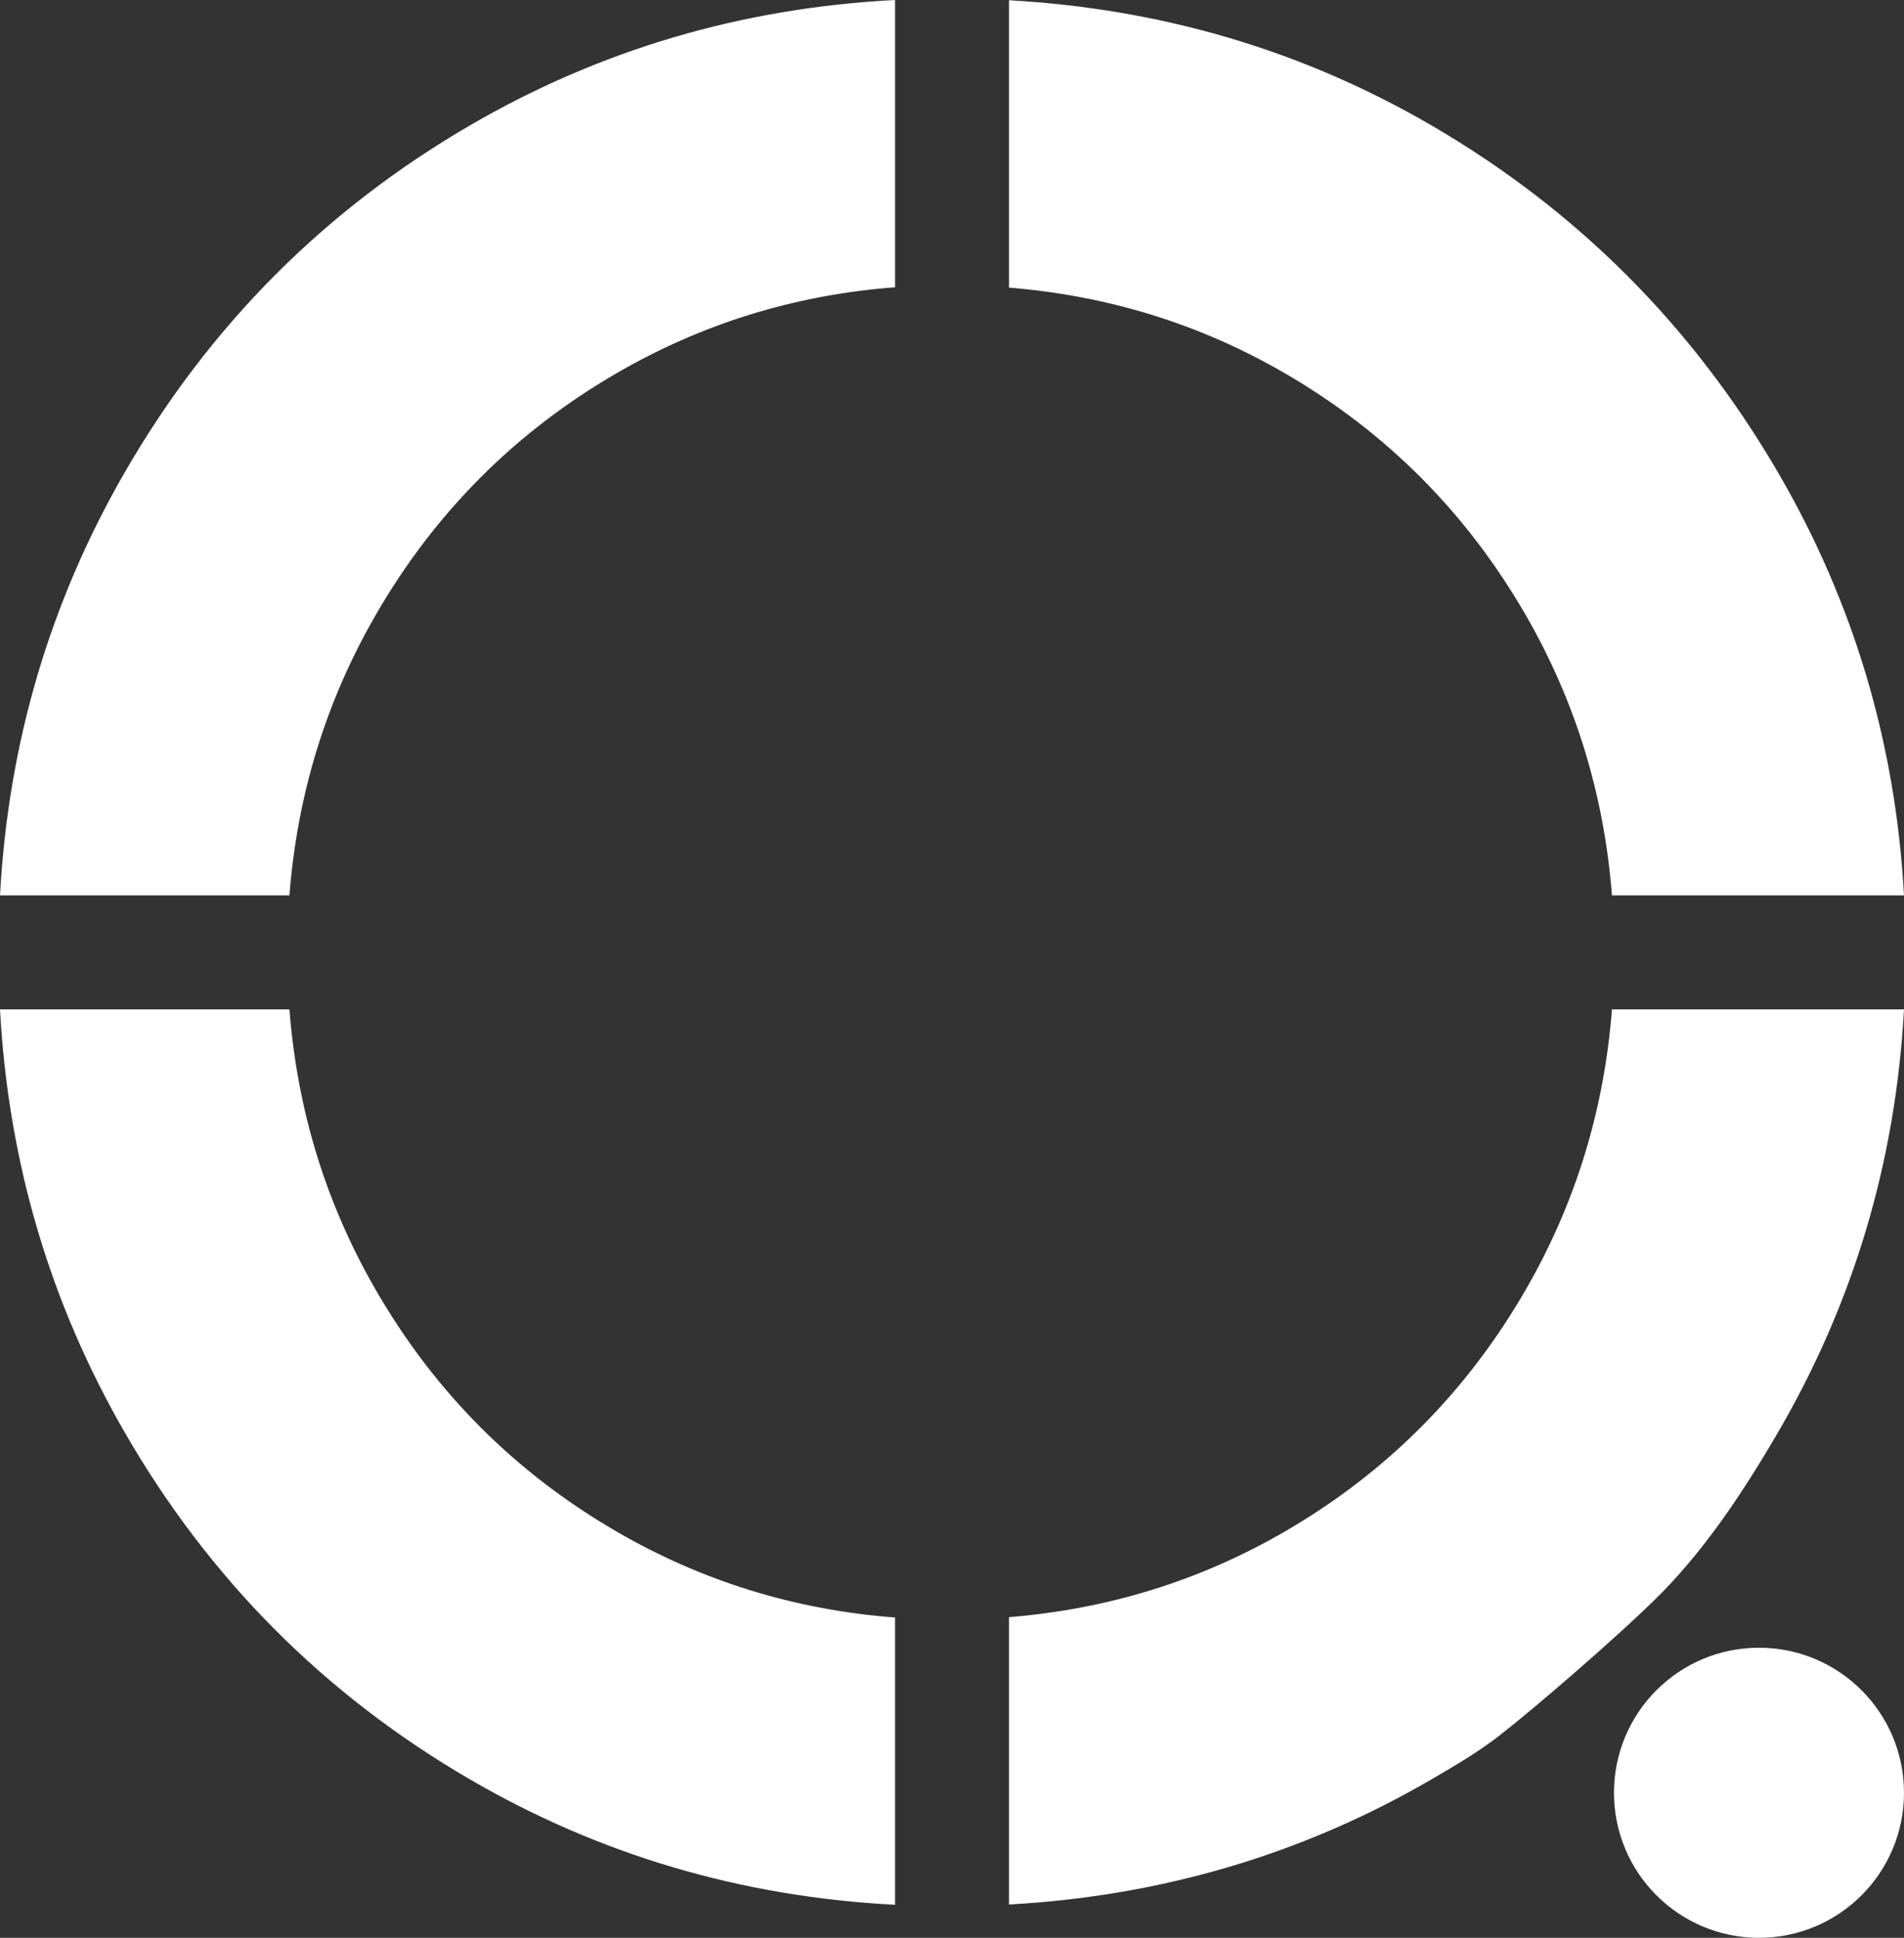 <?xml version="1.0" encoding="UTF-8"?> <svg xmlns="http://www.w3.org/2000/svg" xmlns:xlink="http://www.w3.org/1999/xlink" xmlns:xodm="http://www.corel.com/coreldraw/odm/2003" xml:space="preserve" width="241.216mm" height="245.438mm" version="1.1" style="shape-rendering:geometricPrecision; text-rendering:geometricPrecision; image-rendering:optimizeQuality; fill-rule:evenodd; clip-rule:evenodd" viewBox="0 0 22157260.35 22545143.49"><rect x="0" y="0" width="22157260.35" height="22545143.49" fill="#333333" stroke="none"/> <defs> <style type="text/css"> .fil0 {fill:white;fill-rule:nonzero} </style> </defs> <g id="Слой_x0020_1">  <path class="fil0" d="M18758655.64 11743148.84c-90763.57,1170961.2 -424175.7,2257882.73 -1002284.8,3259882.78 -685783.48,1188836.5 -1618404.19,2125829.59 -2797908.06,2811420.18 -985952.69,573314.18 -2058526.21,906074.13 -3216976.53,1000144.54l0 3343160.03c1779327.88,-99315.43 3418436.57,-584327.8 4916453.42,-1455891.38 275698.59,-160436.85 548779.27,-320258.26 795864.51,-513423.64 467026.84,-365075.13 1361591.33,-1145709.8 1786198.76,-1559358.73 573406.04,-558534.45 1026139.98,-1237740.99 1444804.28,-1954085.19 884497,-1513834.57 1375204.49,-3157967.81 1472453.14,-4931848.6l-3398604.72 0zm-8342725.36 7075342.23c-1164834.36,-88366.11 -2247420.26,-422402.87 -3247730.15,-1004039.27 -1179476.31,-685590.58 -2112087.84,-1622583.67 -2797871.32,-2811456.92 -578099.92,-1001963.31 -911512.05,-2088884.84 -1002284.8,-3259846.04l-3368044 0c96210.67,1773880.78 581737.44,3418014.03 1457250.86,4931848.6 983693.02,1701231.35 2320850.48,3043146.98 4011509.12,4026840 1513540.63,880639.02 3162661.69,1366643.45 4947170.29,1458904.28l0 -3342250.65zm1325555.96 -15472345.69c1158450.32,94070.41 2231023.84,426839.55 3216976.53,1000116.99 1179503.87,685618.14 2112124.58,1623098.07 2797908.06,2811456.92 578109.1,1002376.66 911521.24,2089013.44 1002284.8,3259873.6l3398604.72 0c-97248.65,-1773788.93 -587956.14,-3417563.93 -1472453.14,-4931876.15 -994247.35,-1700680.21 -2336236.47,-3043156.17 -4026867.56,-4026840 -1498016.85,-871563.59 -3137125.54,-1356603.52 -4916453.42,-1455928.13l0 3343196.78zm-11741486.24 7071447.5c96210.67,-1773788.93 581737.44,-3417591.49 1457250.86,-4931876.15 983720.57,-1700716.95 2320850.48,-3043156.17 4011509.12,-4026840 1513540.63,-880602.28 3162661.69,-1366615.89 4947170.29,-1458876.73l0 3342250.65c-1164797.62,88375.3 -2247420.26,422375.31 -3247693.4,1004011.71 -1179513.05,685618.14 -2112124.58,1623098.07 -2797908.06,2811456.92 -578099.92,1002349.1 -911512.05,2089013.44 -1002284.8,3259873.6l-3368044 0z"></path> <path class="fil0" d="M22157260.35 20857653.9c0,931968.53 -755521.06,1687489.59 -1687489.59,1687489.59 -931968.53,0 -1687489.59,-755521.06 -1687489.59,-1687489.59 0,-931968.53 755521.06,-1687489.59 1687489.59,-1687489.59 931968.53,0 1687489.59,755521.06 1687489.59,1687489.59z"></path> </g> </svg> 